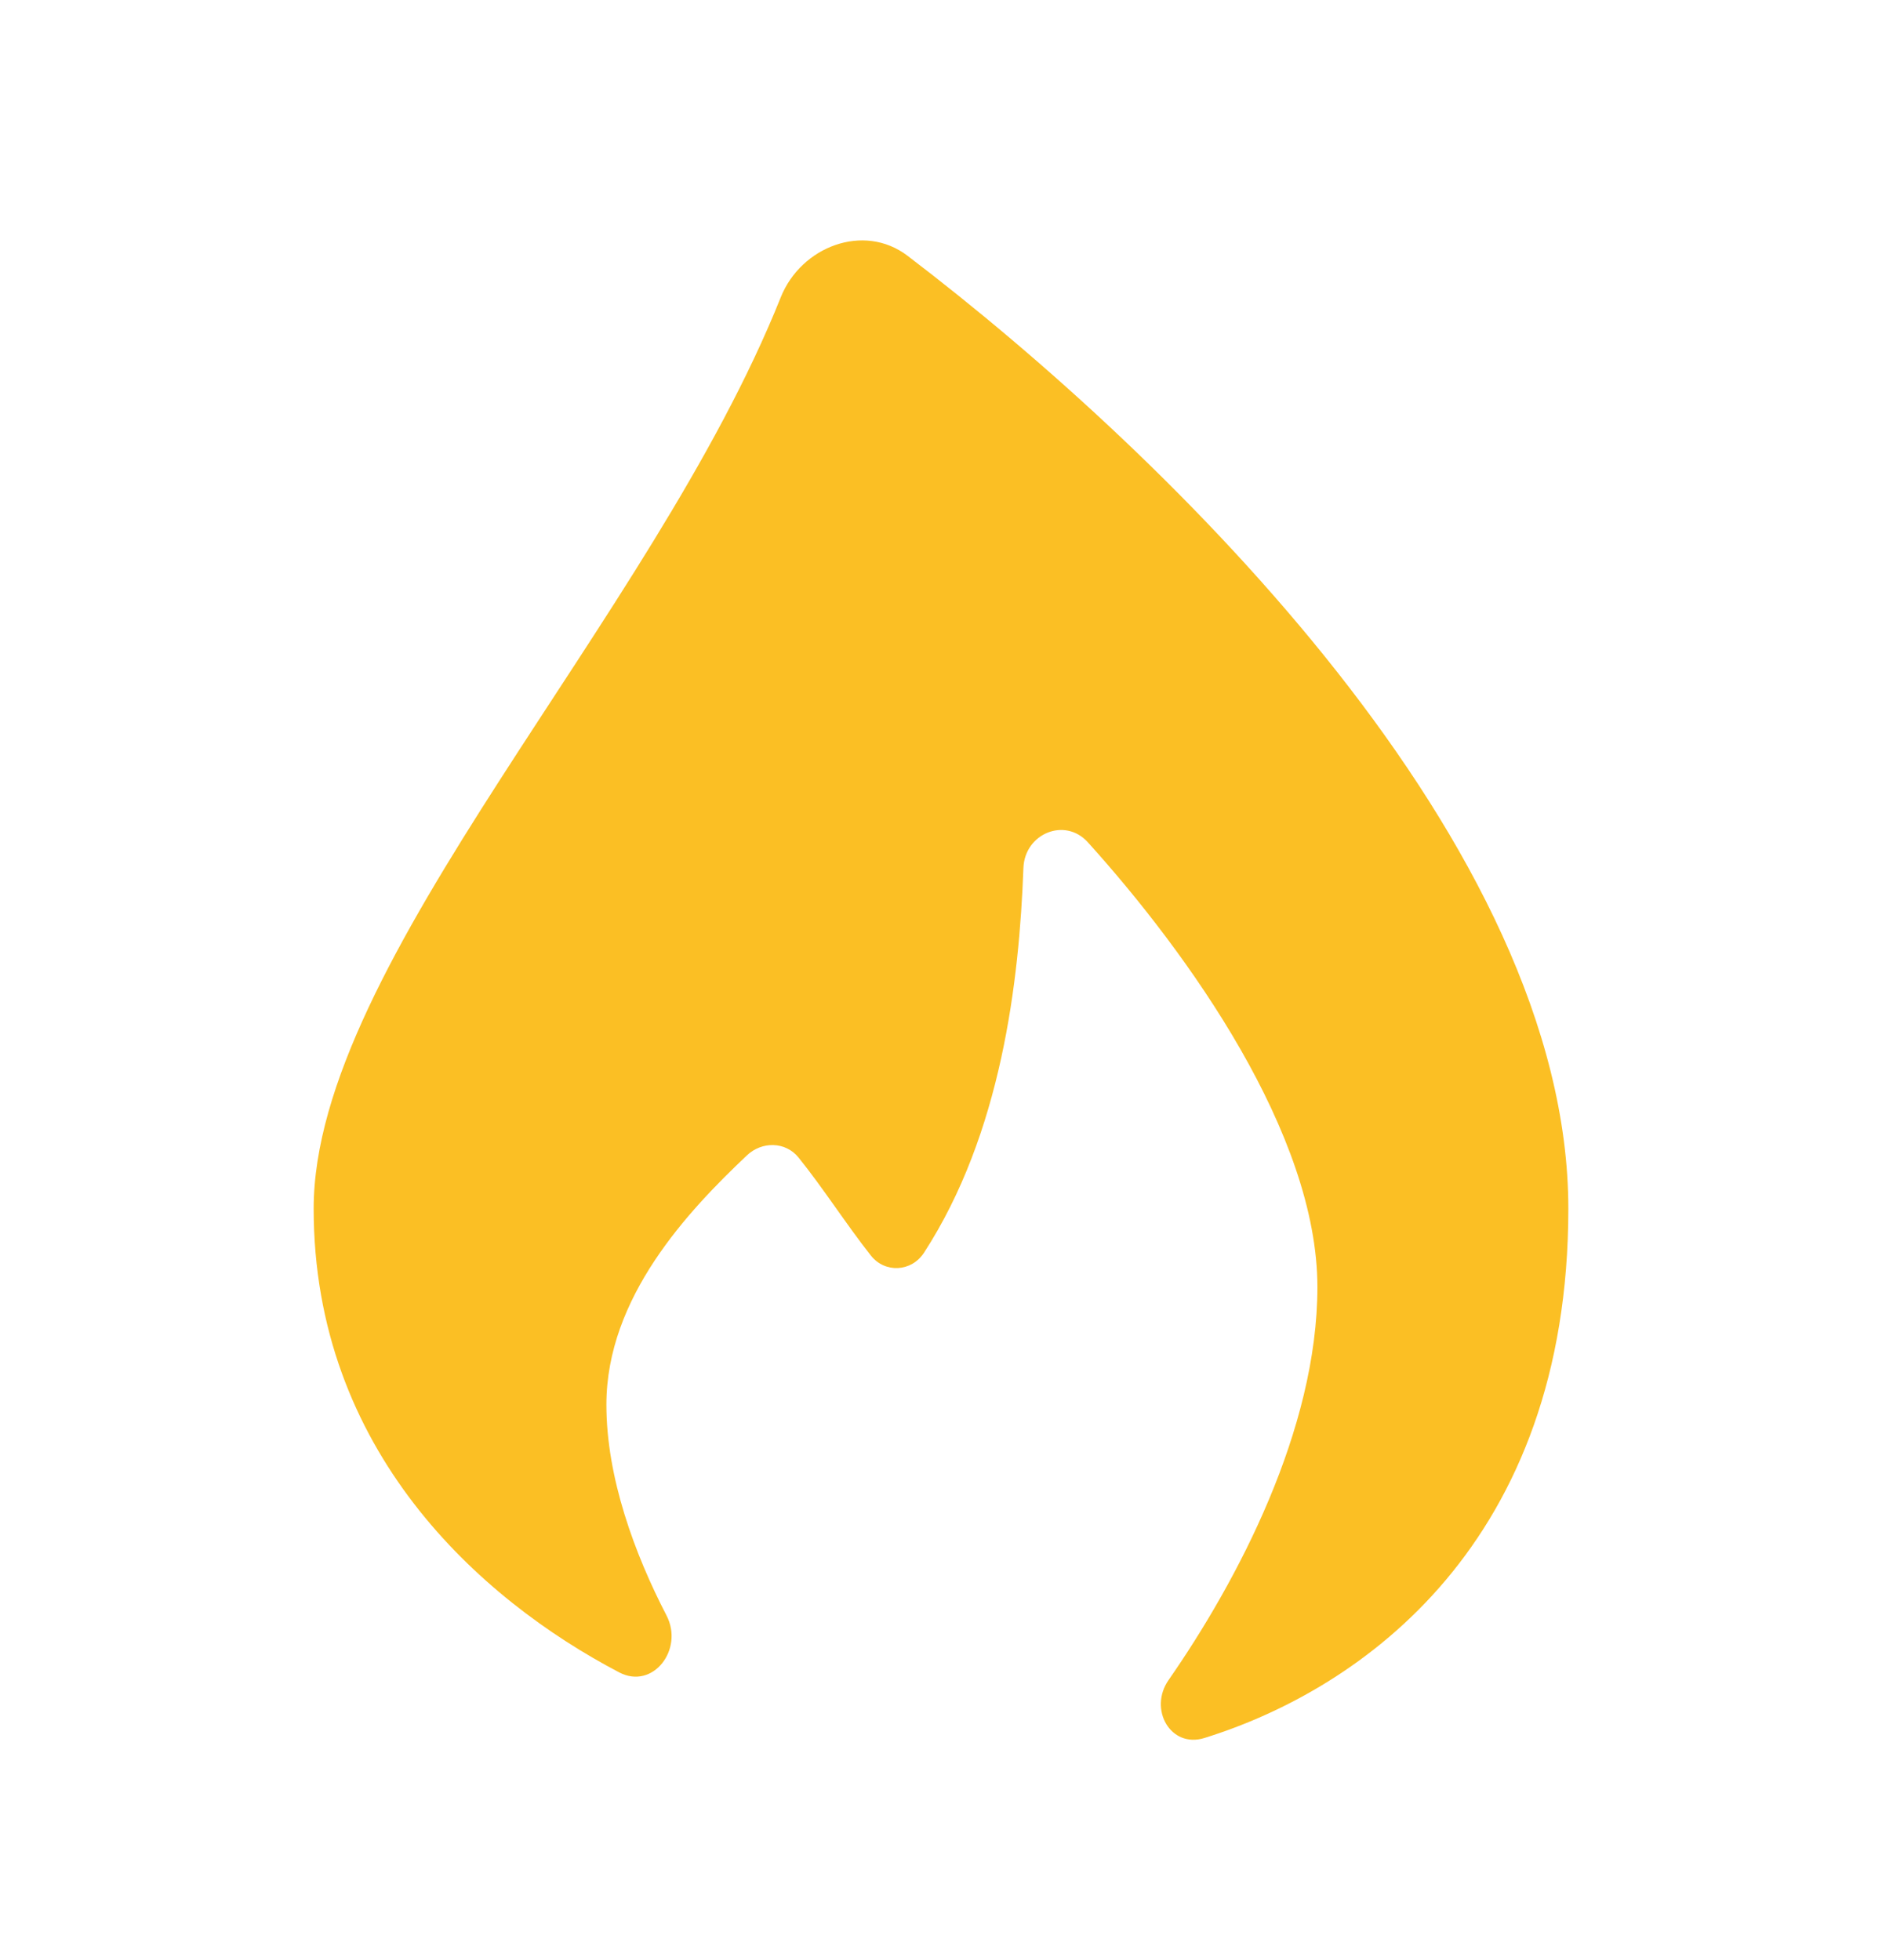 <svg xmlns="http://www.w3.org/2000/svg" width="24" height="25" viewBox="0 0 24 25" fill="none">
<path d="M20 15.416C20 19.671 17.382 21.538 15.359 22.167C14.927 22.302 14.644 21.799 14.902 21.428C15.782 20.162 16.8 18.232 16.8 16.416C16.8 14.466 15.156 12.163 13.872 10.742C13.579 10.418 13.067 10.633 13.051 11.07C12.998 12.519 12.769 14.458 11.783 15.978C11.624 16.222 11.287 16.242 11.106 16.014C10.798 15.624 10.49 15.143 10.182 14.762C10.016 14.558 9.716 14.555 9.525 14.736C8.778 15.443 7.733 16.545 7.733 17.916C7.733 18.846 8.094 19.821 8.5 20.605C8.724 21.037 8.326 21.556 7.896 21.33C6.113 20.395 4 18.5 4 15.416C4 12.27 8.31 7.911 9.956 3.793C10.216 3.143 11.016 2.838 11.573 3.262C14.944 5.83 20 10.794 20 15.416Z" fill="#FBBF24"/>
</svg>